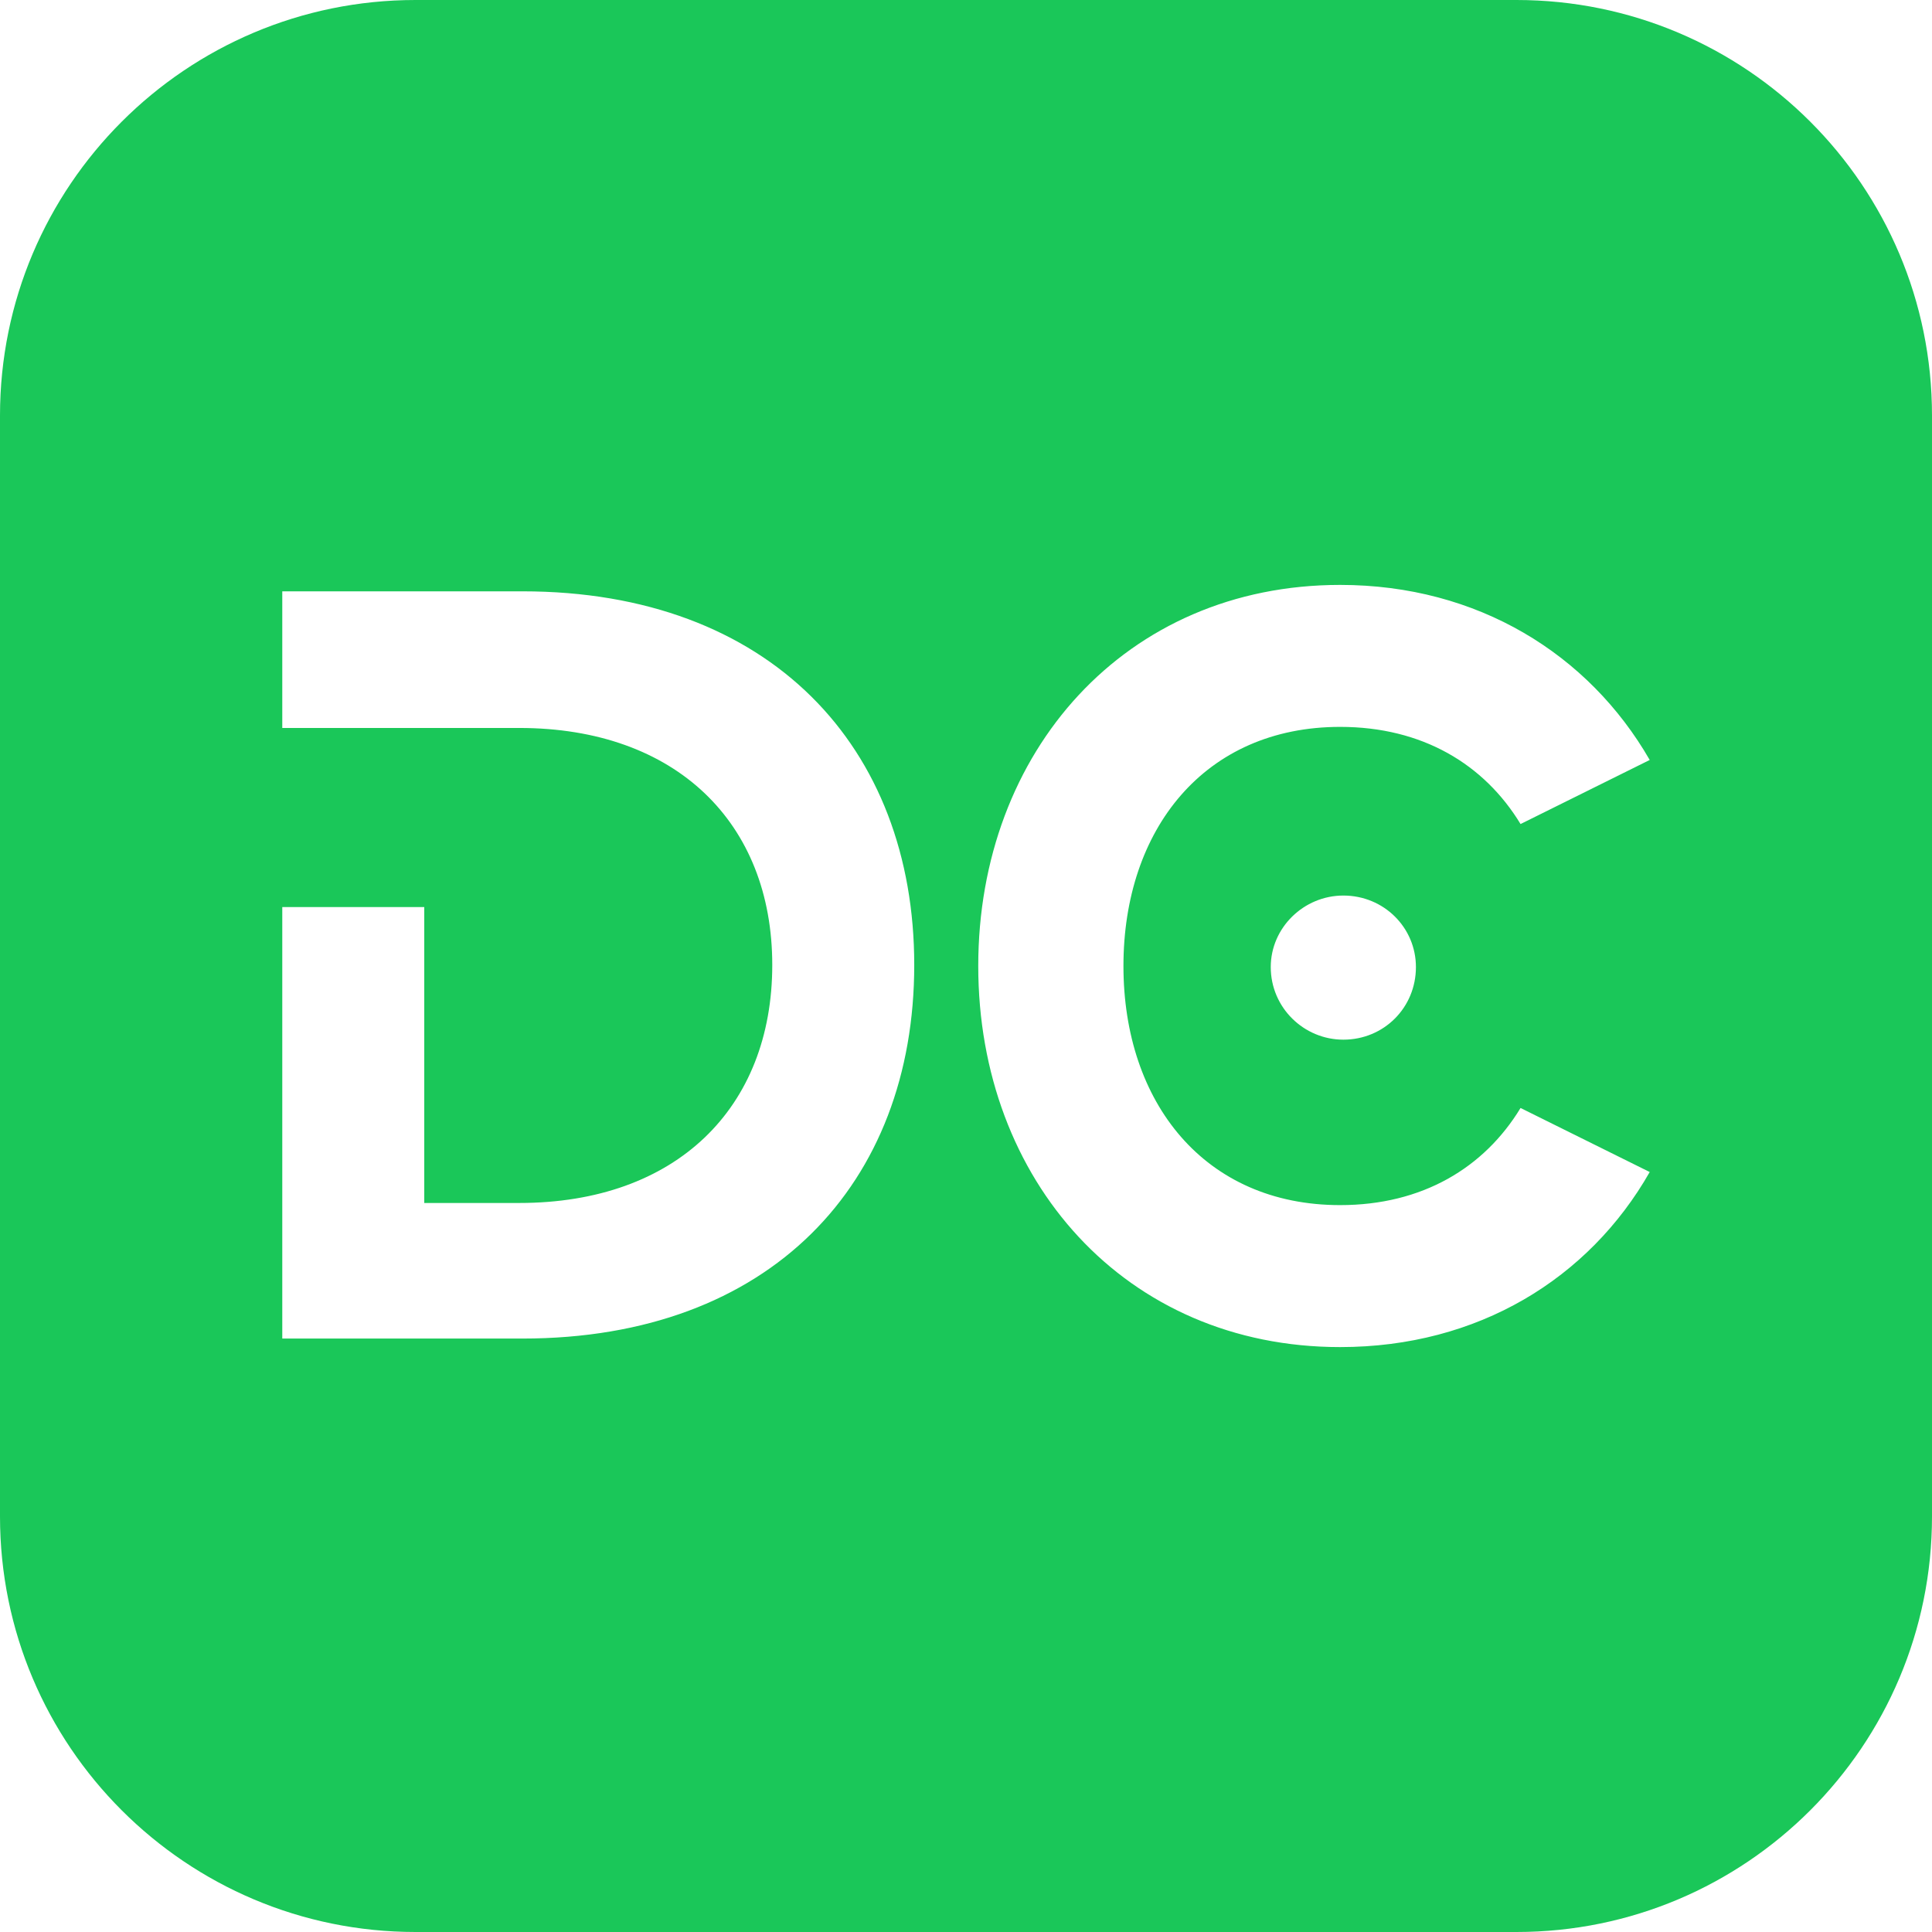 <?xml version="1.0" encoding="utf-8"?>
<!-- Generator: Adobe Illustrator 26.5.0, SVG Export Plug-In . SVG Version: 6.00 Build 0)  -->
<svg version="1.1" id="Слой_1" xmlns="http://www.w3.org/2000/svg" xmlns:xlink="http://www.w3.org/1999/xlink" x="0px" y="0px"
	 viewBox="0 0 3000 3000" style="enable-background:new 0 0 3000 3000;" xml:space="preserve">
<style type="text/css">
	.st0{fill:#1AC759;}
</style>
<g>
	<g>
		<path class="st0" d="M2354.74,0H645.26C288.89,0,0,288.89,0,645.26v1709.48C0,2711.11,288.89,3000,645.26,3000h1709.48
			c356.37,0,645.26-288.89,645.26-645.26V645.26C3000,288.89,2711.11,0,2354.74,0z M811.28,2078.51H438.32v-670.03h220.46v459.5
			h147.54c243.67,0,392.85-147.51,392.85-369.64c0-220.46-149.18-367.96-392.85-367.96h-368V918.21h372.96
			c384.57,0,608.35,241.98,608.35,580.13C1419.63,1838.17,1195.85,2078.51,811.28,2078.51z M2080.95,1128.7
			c-210.49,0-336.47,159.15-336.47,371.32s125.98,371.28,336.47,371.28c127.65,0,223.77-58.03,280.16-150.83l200.57,99.45
			c-94.49,165.75-266.88,271.83-480.73,271.83c-333.14,0-561.92-258.55-561.92-591.73s228.78-591.77,561.92-591.77
			c213.85,0,386.24,107.76,480.73,271.83l-200.57,99.49C2304.72,1186.73,2208.6,1128.7,2080.95,1128.7z M2198.64,1501.66
			c0,62.99-49.7,112.73-112.69,112.73c-61.35,0-112.73-49.74-112.73-112.73c0-61.3,51.38-111.05,112.73-111.05
			C2148.94,1390.61,2198.64,1440.36,2198.64,1501.66z"/>
	</g>
</g>
</svg>
